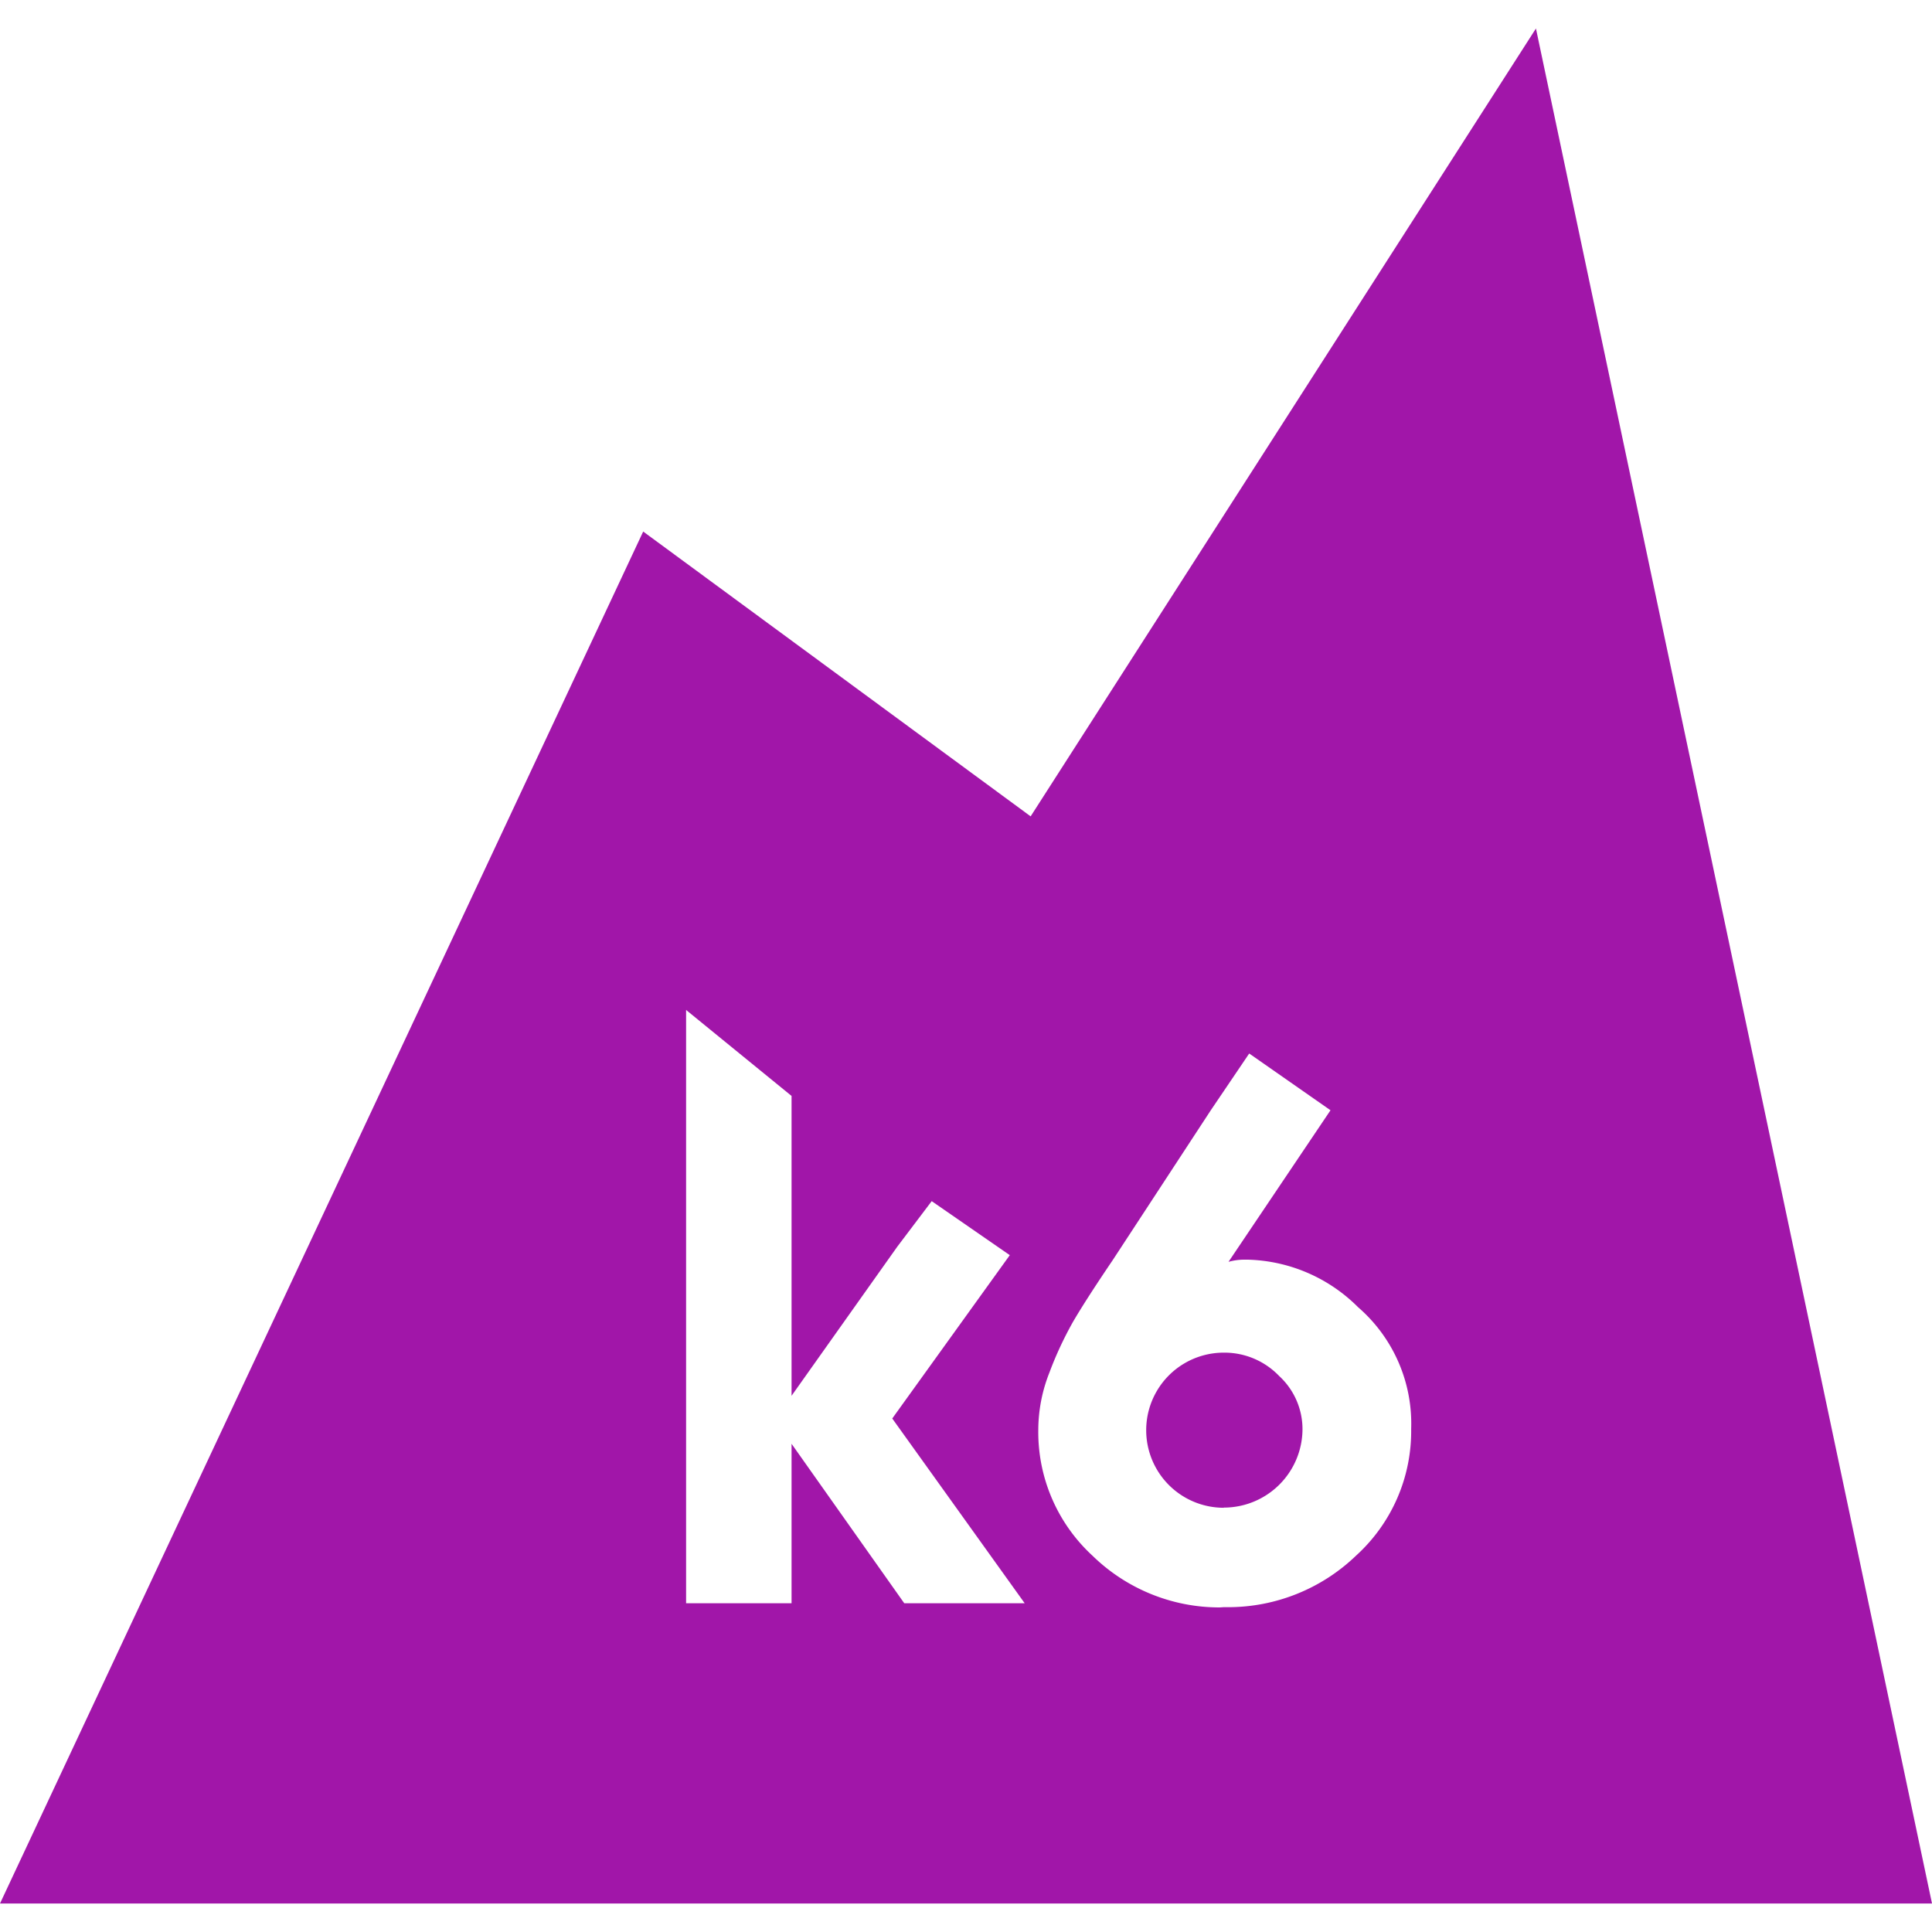 <svg role="img" width="32px" height="32px" viewBox="0 0 24 24" xmlns="http://www.w3.org/2000/svg"><title>k6</title><path fill="#a116a9" d="M24 23.646H0L7.99 6.603l4.813 3.538L19.08.354Zm-8.8-3.681h.052a2.292 2.292 0 0 0 1.593-.64 2.088 2.088 0 0 0 .685-1.576 1.912 1.912 0 0 0-.66-1.511 2.008 2.008 0 0 0-1.37-.59h-.04a.716.716 0 0 0-.199.027l1.267-1.883-1.01-.705-.477.705-1.22 1.864c-.21.31-.386.582-.495.77-.112.2-.21.41-.29.625a1.942 1.942 0 0 0-.138.719 2.086 2.086 0 0 0 .676 1.558c.422.411.989.641 1.578.64Zm-5.365-2.027 1.398 1.978h1.496l-1.645-2.295 1.46-2.029-.97-.671-.427.565-1.314 1.853v-3.725l-1.31-1.068v7.37h1.31v-1.98Zm5.367.792a.963.963 0 1 1 0-1.927h.009a.941.941 0 0 1 .679.29.897.897 0 0 1 .29.668.978.978 0 0 1-.977.967Z"/></svg>